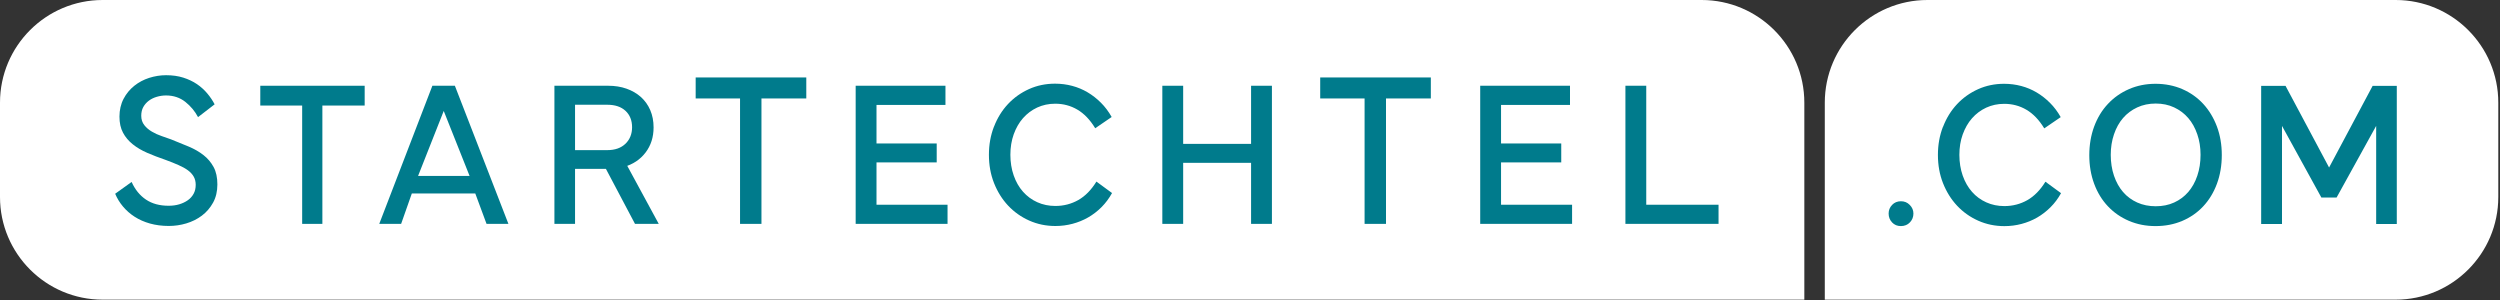<svg width="600" height="72" viewBox="0 0 600 72" fill="none" xmlns="http://www.w3.org/2000/svg">
<rect x="0" y="0" width="600" height="72" fill="#333333" stroke="none"/>
<g clip-path="url(#clip0_7193_34)">
<path d="M24.64 0H408.39C421.99 0 433.04 11.04 433.04 24.64V71.92H24.64C11.04 71.92 0 60.88 0 47.28V24.64C0 11.04 11.04 0 24.64 0Z" fill="white"/>
<path d="M574.95 71.92L437.95 71.92V24.64C437.95 11.04 448.99 0 462.59 0L574.95 0C588.55 0 599.59 11.04 599.59 24.64V47.28C599.59 60.88 588.55 71.92 574.95 71.92Z" fill="white"/>
<path d="M31.61 43.71C32.42 45.51 33.56 46.91 35.03 47.9C36.5 48.89 38.31 49.38 40.46 49.38C41.38 49.38 42.23 49.27 43 49.04C43.78 48.81 44.47 48.48 45.07 48.06C45.67 47.64 46.14 47.11 46.47 46.5C46.81 45.88 46.97 45.17 46.97 44.35C46.97 43.61 46.81 42.95 46.49 42.39C46.17 41.83 45.71 41.32 45.11 40.88C44.51 40.44 43.75 40.01 42.83 39.61C41.91 39.2 40.87 38.79 39.7 38.36C38.14 37.83 36.7 37.27 35.35 36.69C34.01 36.11 32.84 35.42 31.85 34.62C30.86 33.83 30.08 32.9 29.52 31.84C28.95 30.78 28.67 29.49 28.67 27.97C28.67 26.45 29 24.97 29.65 23.73C30.3 22.49 31.16 21.45 32.22 20.6C33.28 19.75 34.47 19.12 35.8 18.69C37.13 18.27 38.48 18.05 39.85 18.05C41.37 18.05 42.75 18.24 43.98 18.63C45.21 19.02 46.31 19.54 47.27 20.19C48.22 20.84 49.05 21.59 49.76 22.44C50.47 23.29 51.05 24.15 51.51 25.04L47.53 28.11C46.79 26.7 45.77 25.48 44.48 24.45C43.19 23.43 41.64 22.91 39.84 22.91C39.1 22.91 38.36 23.02 37.64 23.23C36.92 23.44 36.28 23.75 35.73 24.16C35.18 24.57 34.74 25.07 34.4 25.67C34.06 26.27 33.9 26.98 33.9 27.79C33.9 28.67 34.15 29.42 34.64 30.04C35.13 30.66 35.74 31.18 36.47 31.6C37.19 32.02 37.97 32.38 38.8 32.66C39.63 32.94 40.38 33.21 41.05 33.45C42.57 34.05 44 34.63 45.34 35.2C46.68 35.77 47.86 36.45 48.86 37.24C49.87 38.03 50.67 38.99 51.27 40.1C51.87 41.21 52.17 42.6 52.17 44.26C52.17 45.92 51.83 47.38 51.14 48.63C50.45 49.88 49.55 50.93 48.44 51.76C47.33 52.59 46.08 53.21 44.7 53.62C43.32 54.03 41.93 54.23 40.51 54.23C38.88 54.23 37.38 54.03 36.01 53.65C34.63 53.26 33.4 52.72 32.33 52.03C31.25 51.34 30.32 50.52 29.52 49.57C28.72 48.62 28.1 47.59 27.64 46.5L31.56 43.69L31.61 43.71Z" fill="#007B8C"/>
<path d="M62.47 20.58H87.52V25.33H62.47V20.58ZM72.52 24.58H77.37V53.73H72.52V24.58Z" fill="#007B8C"/>
<path d="M103.77 20.58H109.17L122.02 53.73H116.77L113.77 45.63L114.82 46.43H98.07L99.12 45.63L96.27 53.73H91.02L103.77 20.58ZM99.52 42.23H113.57L113.02 43.03L106.12 25.68H106.87L100.02 43.03L99.52 42.23Z" fill="#007B8C"/>
<path d="M137.21 25.13L138.01 24.23V53.73H133.06V20.58H145.96C147.56 20.58 149.03 20.81 150.36 21.28C151.69 21.75 152.84 22.41 153.81 23.28C154.78 24.15 155.53 25.2 156.06 26.43C156.59 27.66 156.86 29.05 156.86 30.58C156.86 32.91 156.22 34.92 154.93 36.61C153.65 38.29 151.91 39.45 149.7 40.08L150.15 39.08L158.1 53.73H152.4L145.05 39.83L146.2 40.53H137V36.03H145.75C147.62 36.03 149.07 35.51 150.13 34.48C151.18 33.45 151.7 32.13 151.7 30.53C151.7 28.93 151.18 27.59 150.13 26.61C149.08 25.63 147.62 25.14 145.75 25.14H137.2L137.21 25.13Z" fill="#007B8C"/>
<path d="M166.96 18.59H193.51V23.63H166.96V18.59ZM177.61 22.83H182.75V53.73H177.61V22.83Z" fill="#007B8C"/>
<path d="M227.41 49.13V53.73H205.36V20.58H226.91V25.18H209.56L210.36 24.28V50.03L209.56 49.13H227.41ZM224.81 34.43V38.98H209.36V34.43H224.81Z" fill="#007B8C"/>
<path d="M238.56 30.4C239.36 28.32 240.48 26.51 241.91 24.98C243.34 23.45 245.03 22.25 246.96 21.38C248.89 20.51 250.98 20.08 253.21 20.08C254.64 20.08 256.02 20.26 257.33 20.61C258.65 20.96 259.88 21.48 261.03 22.16C262.18 22.84 263.25 23.68 264.23 24.66C265.21 25.64 266.07 26.78 266.8 28.08L262.85 30.78C261.62 28.75 260.19 27.26 258.57 26.31C256.95 25.36 255.18 24.89 253.25 24.89C251.68 24.89 250.24 25.2 248.92 25.81C247.6 26.43 246.47 27.28 245.52 28.36C244.57 29.44 243.83 30.74 243.29 32.24C242.76 33.74 242.49 35.37 242.49 37.14C242.49 38.91 242.76 40.6 243.29 42.11C243.82 43.63 244.56 44.93 245.52 46.01C246.48 47.09 247.61 47.93 248.94 48.53C250.27 49.13 251.72 49.43 253.29 49.43C255.29 49.43 257.12 48.95 258.79 48.01C260.46 47.06 261.91 45.58 263.14 43.58L266.89 46.33C266.19 47.6 265.35 48.72 264.37 49.71C263.39 50.69 262.31 51.52 261.14 52.19C259.97 52.86 258.73 53.36 257.41 53.71C256.09 54.06 254.72 54.24 253.29 54.24C251.06 54.24 248.97 53.81 247.02 52.94C245.07 52.07 243.38 50.87 241.94 49.34C240.51 47.81 239.38 46 238.56 43.92C237.74 41.84 237.34 39.58 237.34 37.15C237.34 34.72 237.74 32.51 238.54 30.42L238.56 30.4Z" fill="#007B8C"/>
<path d="M278.96 20.58H283.96V53.73H278.96V20.58ZM301.26 34.53V39.08H282.96V34.53H301.26ZM300.26 53.73V20.58H305.26V53.73H300.26Z" fill="#007B8C"/>
<path d="M316.85 18.59H343.4V23.63H316.85V18.59ZM327.5 22.83H332.64V53.73H327.5V22.83Z" fill="#007B8C"/>
<path d="M377.3 49.13V53.73H355.25V20.58H376.8V25.18H359.45L360.25 24.28V50.03L359.45 49.13H377.3ZM374.7 34.43V38.98H359.25V34.43H374.7Z" fill="#007B8C"/>
<path d="M390.1 20.58H395.1V50.03L394.3 49.13H412.45V53.73H390.1V20.58Z" fill="#007B8C"/>
<path d="M454.1 53.38C453.55 52.8 453.27 52.09 453.27 51.26C453.27 50.43 453.55 49.77 454.1 49.18C454.65 48.6 455.36 48.3 456.22 48.3C457.08 48.3 457.76 48.59 458.34 49.18C458.92 49.76 459.22 50.46 459.22 51.26C459.22 52.06 458.94 52.8 458.37 53.38C457.8 53.96 457.09 54.26 456.22 54.26C455.35 54.26 454.64 53.97 454.1 53.38Z" fill="#007B8C"/>
<path d="M466.33 30.43C467.13 28.35 468.25 26.54 469.68 25.01C471.11 23.48 472.8 22.28 474.73 21.41C476.66 20.54 478.75 20.11 480.98 20.11C482.41 20.11 483.79 20.29 485.1 20.64C486.42 20.99 487.65 21.51 488.8 22.19C489.95 22.87 491.02 23.71 492 24.69C492.98 25.67 493.84 26.81 494.57 28.11L490.62 30.81C489.39 28.78 487.96 27.29 486.34 26.34C484.72 25.39 482.95 24.92 481.01 24.92C479.44 24.92 478 25.23 476.68 25.84C475.36 26.46 474.23 27.31 473.28 28.39C472.33 29.47 471.59 30.77 471.05 32.27C470.51 33.77 470.25 35.4 470.25 37.17C470.25 38.94 470.52 40.63 471.05 42.14C471.58 43.66 472.33 44.96 473.28 46.04C474.23 47.12 475.37 47.96 476.7 48.56C478.03 49.16 479.48 49.46 481.05 49.46C483.05 49.46 484.88 48.98 486.55 48.04C488.22 47.09 489.67 45.61 490.9 43.61L494.65 46.36C493.95 47.63 493.11 48.75 492.12 49.74C491.14 50.72 490.06 51.55 488.9 52.22C487.73 52.89 486.49 53.39 485.17 53.74C483.85 54.09 482.48 54.27 481.05 54.27C478.82 54.27 476.73 53.84 474.78 52.97C472.83 52.1 471.14 50.9 469.7 49.37C468.27 47.84 467.14 46.03 466.32 43.95C465.5 41.87 465.1 39.61 465.1 37.18C465.1 34.75 465.5 32.54 466.3 30.45L466.33 30.43Z" fill="#007B8C"/>
<path d="M502.6 30.36C503.38 28.26 504.48 26.45 505.9 24.94C507.32 23.42 509 22.24 510.95 21.39C512.9 20.54 515.03 20.11 517.33 20.11C519.63 20.11 521.81 20.54 523.76 21.39C525.71 22.24 527.38 23.42 528.78 24.94C530.18 26.46 531.27 28.27 532.06 30.36C532.84 32.46 533.23 34.74 533.23 37.21C533.23 39.68 532.84 42.01 532.06 44.11C531.28 46.21 530.18 48.01 528.78 49.51C527.38 51.01 525.7 52.18 523.76 53.01C521.81 53.84 519.67 54.26 517.33 54.26C514.99 54.26 512.91 53.84 510.95 53.01C509 52.18 507.32 51.01 505.9 49.51C504.48 48.01 503.38 46.21 502.6 44.11C501.82 42.01 501.43 39.73 501.43 37.26C501.43 34.79 501.82 32.46 502.6 30.36ZM512.93 25.78C511.6 26.4 510.46 27.25 509.53 28.33C508.6 29.41 507.87 30.71 507.36 32.23C506.84 33.75 506.58 35.39 506.58 37.16C506.58 38.93 506.84 40.67 507.36 42.18C507.88 43.7 508.6 45 509.53 46.08C510.46 47.16 511.6 48 512.93 48.6C514.26 49.2 515.75 49.5 517.38 49.5C519.01 49.5 520.49 49.2 521.8 48.6C523.12 48 524.24 47.16 525.18 46.08C526.11 45 526.84 43.7 527.35 42.18C527.87 40.66 528.13 38.99 528.13 37.16C528.13 35.33 527.87 33.75 527.35 32.23C526.83 30.71 526.11 29.41 525.18 28.33C524.25 27.25 523.12 26.4 521.8 25.78C520.48 25.16 519.01 24.85 517.38 24.85C515.75 24.85 514.26 25.16 512.93 25.78Z" fill="#007B8C"/>
<path d="M542.68 20.61H548.53L559.33 40.86H558.63L569.43 20.61H575.23V53.76H570.28V29.21L570.78 29.31L560.78 47.41H557.13L547.18 29.31L547.68 29.21V53.76H542.68V20.61Z" fill="#007B8C"/>
</g>
<defs>
<clipPath id="clip0_7193_34">
<rect width="599.59" height="71.92" fill="white"/>
</clipPath>
</defs>
</svg>
